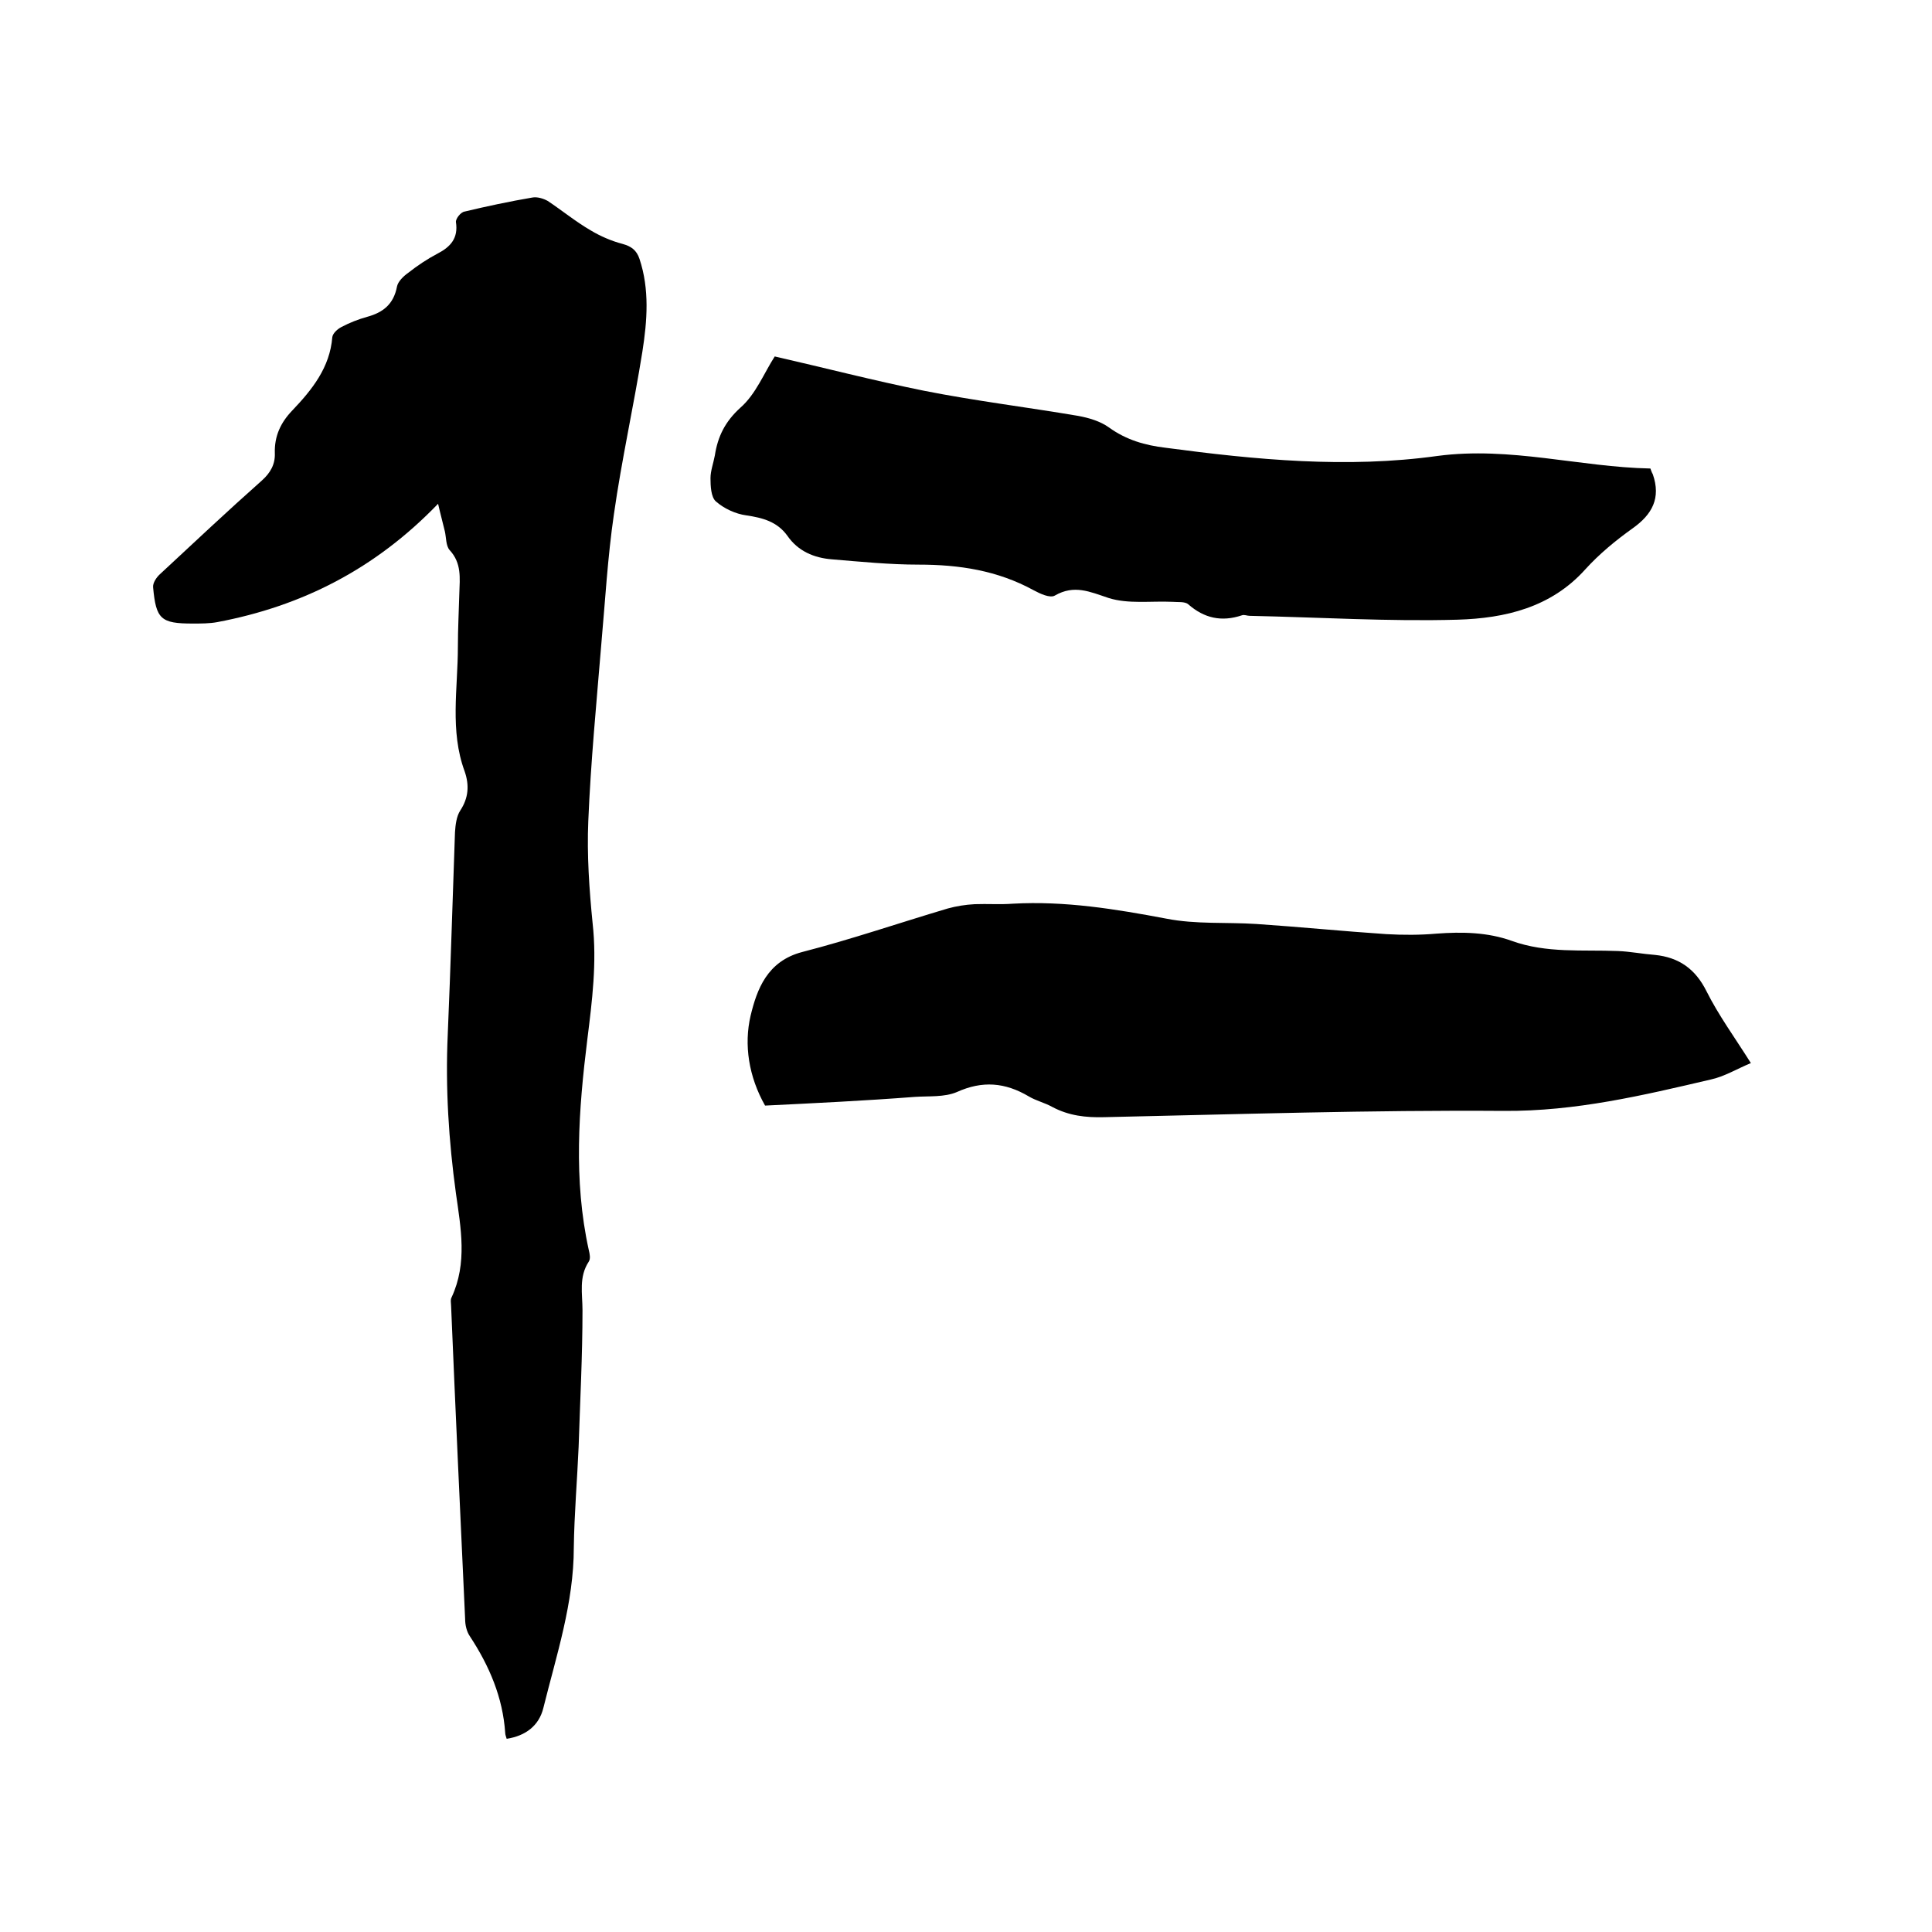 <svg enable-background="new 0 0 400 400" viewBox="0 0 400 400" xmlns="http://www.w3.org/2000/svg"><path d="m90.7 104.3c-13 13.5-28.2 21.2-45.7 24.5-1.6.3-3.4.3-5.1.3-6.6 0-7.6-.9-8.2-7.5-.1-.9.7-2.1 1.5-2.8 7-6.5 13.9-13 21-19.3 1.8-1.6 2.8-3.4 2.7-5.7-.1-3.5 1.2-6.3 3.6-8.8 4.1-4.3 7.8-8.9 8.3-15.2.1-.8 1.1-1.7 1.9-2.1 1.7-.9 3.5-1.6 5.3-2.1 3.3-.9 5.5-2.6 6.2-6.3.2-1 1.3-2.1 2.3-2.8 1.9-1.5 4-2.9 6.1-4 2.7-1.4 4.3-3.2 3.8-6.5-.1-.7 1-2.1 1.8-2.2 4.6-1.1 9.3-2.1 14-2.9 1-.2 2.3.2 3.2.7 3 2 5.8 4.3 8.9 6.1 2 1.2 4.3 2.2 6.6 2.8 1.8.5 2.9 1.3 3.5 3.1 2.1 6.3 1.6 12.8.6 19.2-1.8 11.3-4.3 22.4-5.9 33.7-1.3 8.9-1.8 17.9-2.6 26.8-1 12.2-2.2 24.5-2.7 36.7-.3 7 .2 14.2.9 21.2.9 8.1-.1 16-1.1 24-1.8 14.5-2.9 29.1.3 43.6.2.8.4 1.8 0 2.4-2.1 3.2-1.3 6.6-1.3 10.1 0 9.4-.5 18.8-.8 28.2-.3 7-.9 13.9-1 20.9 0 11.5-3.6 22.3-6.3 33.2-.9 3.7-3.7 5.8-7.6 6.4-.1-.4-.3-.8-.3-1.2-.5-7.4-3.3-13.9-7.3-20-.7-1-1-2.4-1-3.6-1-21.6-2-43.1-2.9-64.7 0-.6-.2-1.4.1-1.9 3.3-7.1 1.9-14.4.9-21.5-1.5-10.9-2.2-21.9-1.7-32.9.6-14 1-27.9 1.5-41.9.1-1.5.3-3.3 1.1-4.5 1.7-2.6 1.9-5.2.9-8.1-3.1-8.4-1.4-17.2-1.4-25.8 0-3.7.2-7.4.3-11.1.1-3.1.5-6.2-2-8.9-.8-.9-.7-2.6-1-3.9-.4-1.7-.9-3.5-1.4-5.7z"/><path d="m158.4 228.9c-3.4-6-4.4-12.6-3-18.6 1.3-5.4 3.4-11.3 10.7-13.2 10.1-2.6 20-6 30.1-9 1.8-.5 3.7-.8 5.6-.9 2.6-.1 5.3.1 7.9-.1 10.8-.6 21.2 1.1 31.8 3.1 6.1 1.2 12.4.7 18.6 1.1 9 .6 17.9 1.5 26.9 2.1 3.5.2 7 .2 10.4-.1 5.3-.4 10.6-.3 15.6 1.5 7.2 2.6 14.6 1.8 22 2.1 2.5.1 5 .6 7.6.8 5 .5 8.4 2.9 10.7 7.5 2.5 5 5.8 9.5 9.2 14.9-2.9 1.2-5.5 2.8-8.3 3.4-14.1 3.3-28 6.6-42.8 6.5-27.6-.2-55.2.7-82.8 1.3-3.8.1-7.3-.3-10.7-2.1-1.6-.9-3.4-1.3-4.9-2.2-4.9-2.9-9.6-3.3-14.9-.9-2.6 1.1-5.8.8-8.7 1-10.4.8-20.8 1.3-31 1.8z"/><path d="m341.7 97c.3.9.4 1 .5 1.2 1.7 4.9-.1 8.3-4.2 11.2-3.5 2.5-6.9 5.3-9.8 8.5-7.1 7.9-16.6 10.1-26.4 10.4-14.3.4-28.7-.5-43.1-.8-.5 0-1.1-.3-1.6-.1-4.2 1.4-7.8.6-11.1-2.3-.7-.6-2.2-.4-3.3-.5-4.4-.2-9.1.5-13.2-.8-3.9-1.3-7.1-2.8-11.1-.5-1 .6-3.1-.4-4.4-1.1-7.5-4.1-15.4-5.3-23.8-5.3-6 0-12-.6-18-1.1-3.7-.3-7-1.7-9.2-4.9-2.1-2.9-5.1-3.7-8.5-4.2-2.2-.3-4.6-1.4-6.3-2.9-1-.9-1.1-3.2-1.1-4.8 0-1.5.6-3.1.9-4.7.6-3.9 2.1-7 5.3-9.9 3.2-2.8 4.9-7.2 7.1-10.6 10.1 2.3 20.5 5 30.9 7.1 10.6 2.1 21.3 3.4 31.9 5.2 2.2.4 4.6 1.1 6.4 2.4 3.6 2.6 7.5 3.7 11.7 4.2 18.7 2.5 37.6 4.3 56.3 1.7 15.1-2 29.4 2.3 44.1 2.6z"/></svg>